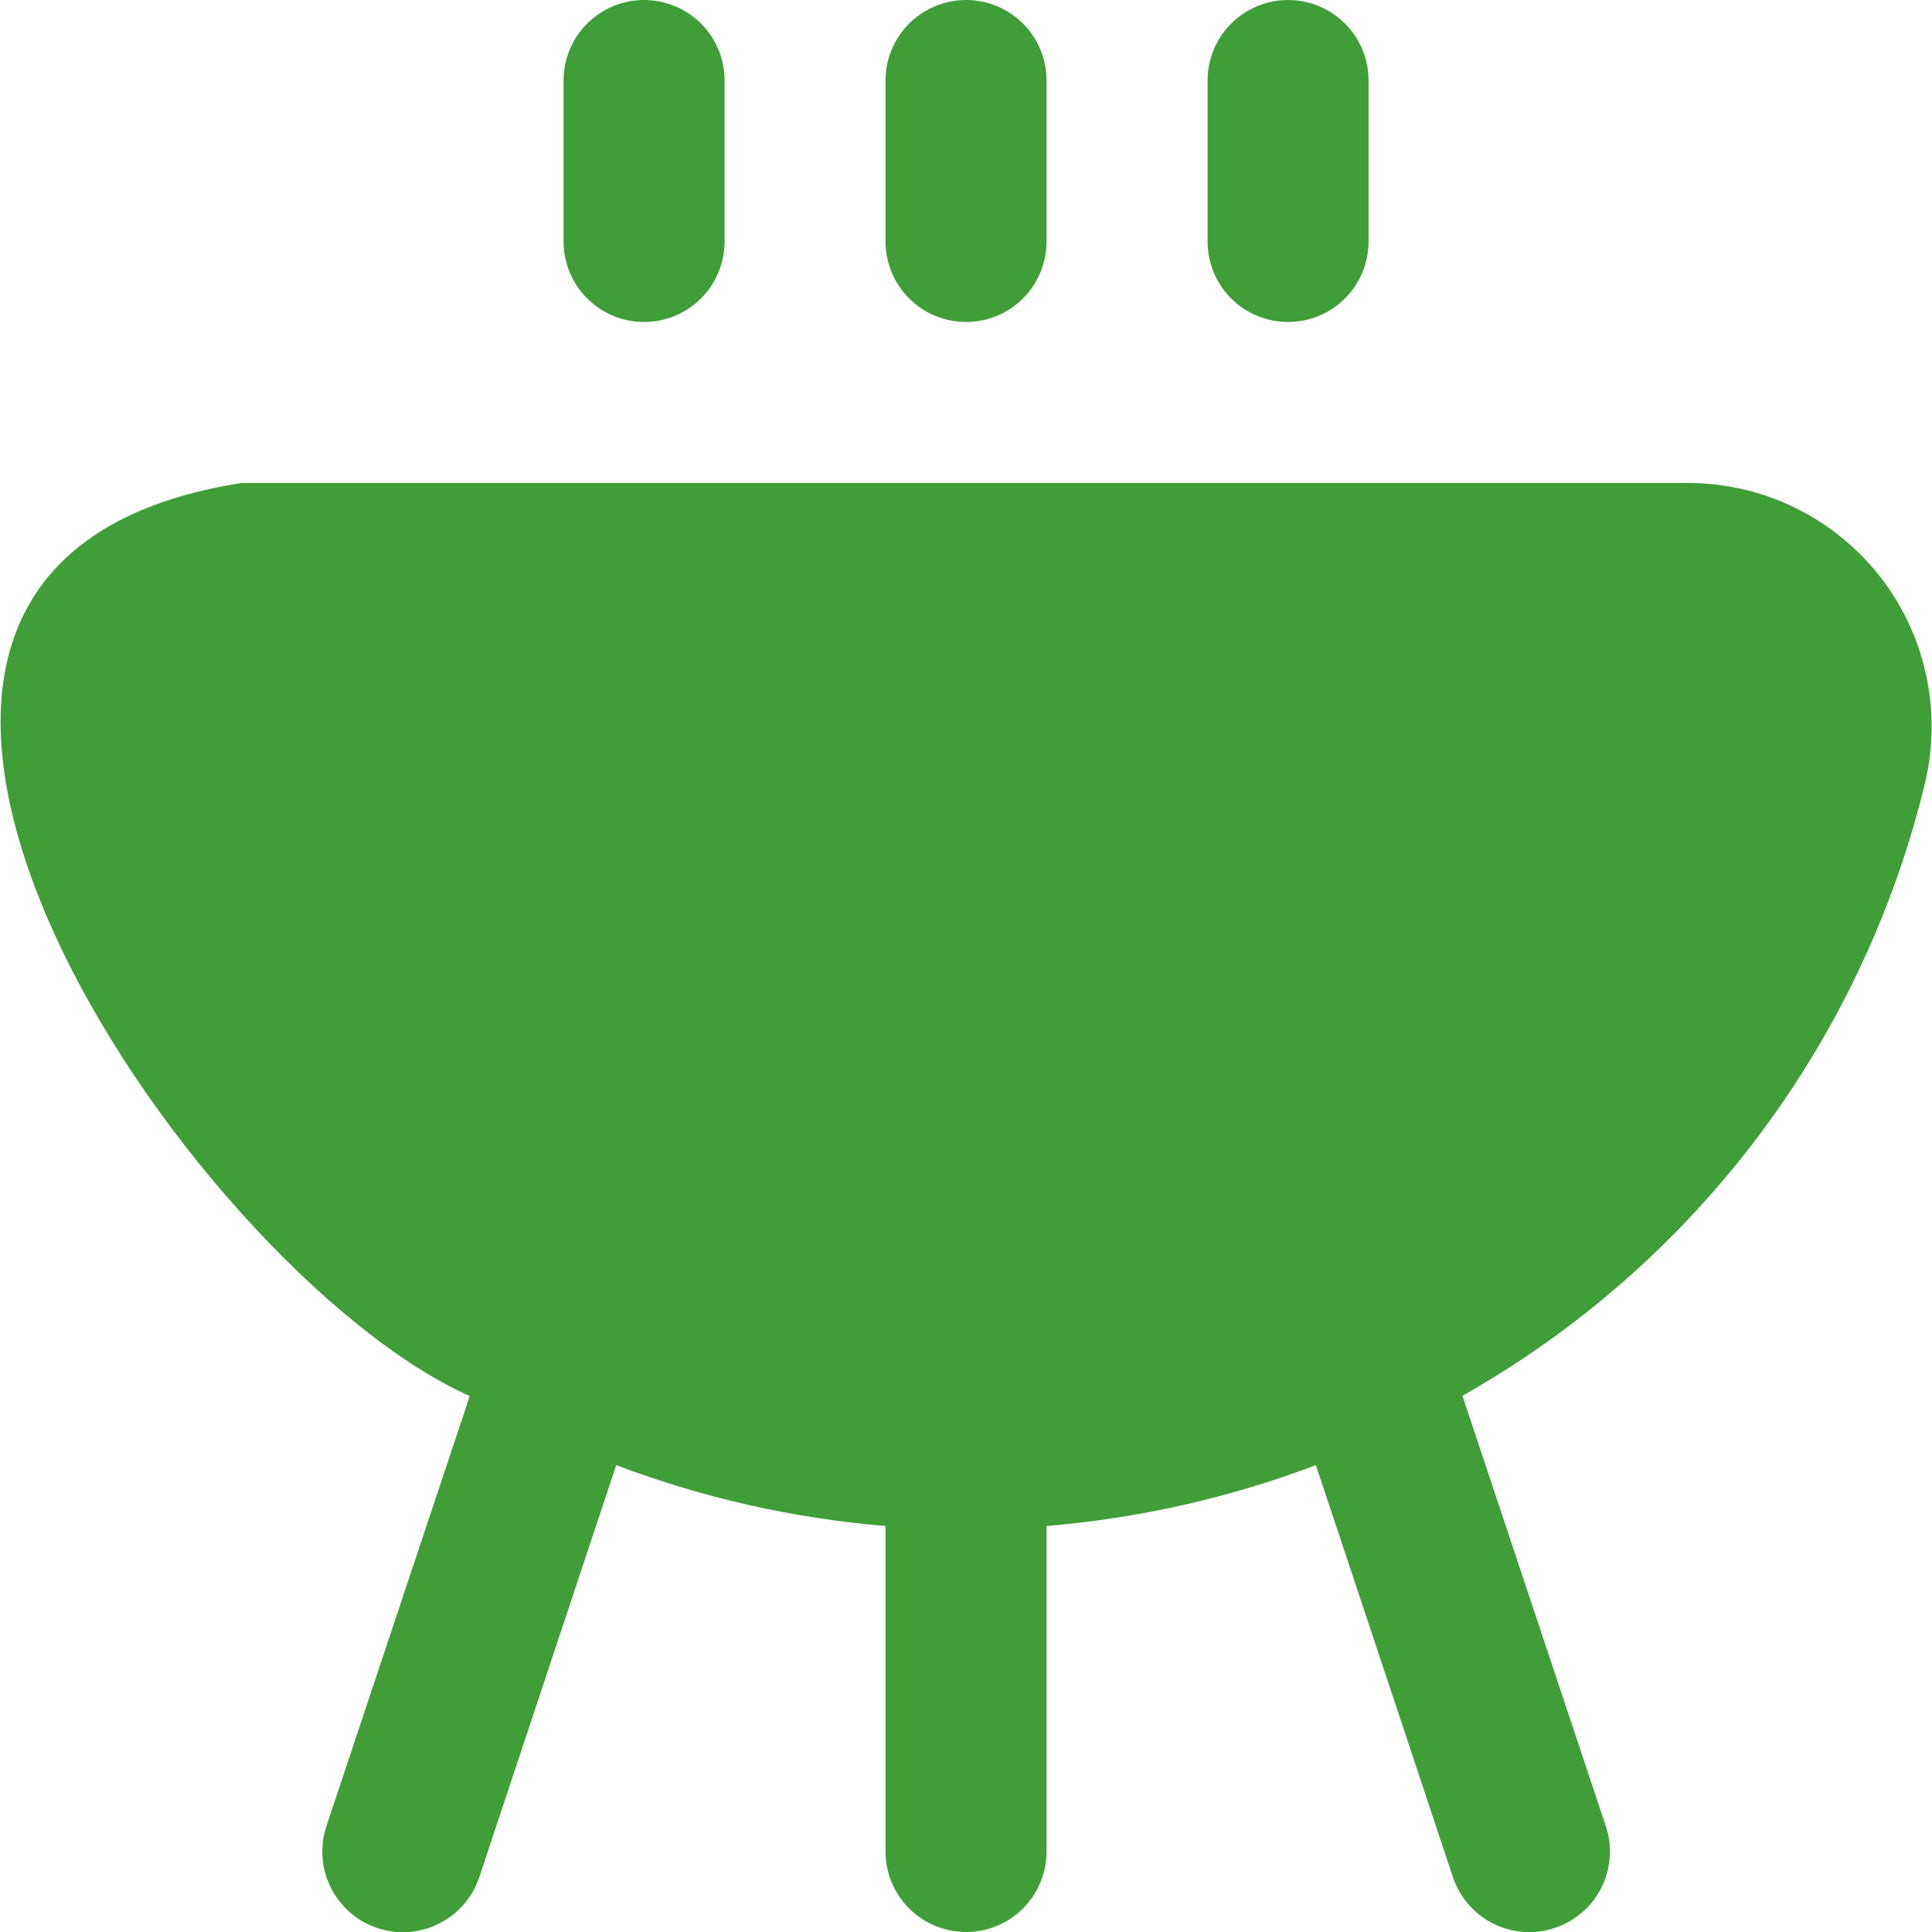 <?xml version="1.0" encoding="UTF-8"?> <svg xmlns="http://www.w3.org/2000/svg" width="20" height="20" viewBox="0 0 20 20" fill="none"><g clip-path="url(#clip0_81_54)"><path d="M19.935 8.075C19.617 9.41 19.027 10.666 18.202 11.762C17.377 12.859 16.334 13.774 15.139 14.449L16.623 18.903C16.658 19.007 16.672 19.117 16.664 19.226C16.656 19.336 16.627 19.442 16.578 19.54C16.529 19.638 16.461 19.726 16.378 19.797C16.295 19.869 16.199 19.924 16.095 19.958C15.991 19.993 15.881 20.007 15.772 19.999C15.663 19.991 15.556 19.962 15.458 19.913C15.36 19.864 15.273 19.796 15.201 19.713C15.129 19.63 15.075 19.534 15.04 19.43L13.622 15.167C12.726 15.506 11.788 15.718 10.834 15.797V19.167C10.834 19.388 10.746 19.6 10.59 19.756C10.434 19.912 10.222 20 10.001 20C9.78 20 9.568 19.912 9.411 19.756C9.255 19.6 9.167 19.388 9.167 19.167V15.797C8.213 15.718 7.275 15.506 6.379 15.167L4.962 19.431C4.928 19.535 4.873 19.631 4.801 19.714C4.73 19.797 4.642 19.864 4.544 19.913C4.446 19.963 4.34 19.992 4.23 20C4.121 20.008 4.011 19.994 3.907 19.959C3.803 19.925 3.707 19.87 3.624 19.798C3.542 19.726 3.474 19.639 3.425 19.541C3.376 19.443 3.346 19.337 3.339 19.227C3.331 19.118 3.344 19.008 3.379 18.904L4.863 14.452C1.972 13.167 -3.043 5.864 2.501 5H17.501C17.877 5.004 18.247 5.092 18.585 5.257C18.922 5.423 19.218 5.662 19.452 5.956C19.685 6.251 19.85 6.594 19.933 6.961C20.017 7.328 20.017 7.708 19.935 8.075ZM10.001 3.333C10.222 3.333 10.434 3.246 10.59 3.089C10.746 2.933 10.834 2.721 10.834 2.5V0.833C10.834 0.612 10.746 0.4 10.59 0.244C10.434 0.088 10.222 0 10.001 0C9.78 0 9.568 0.088 9.411 0.244C9.255 0.4 9.167 0.612 9.167 0.833V2.5C9.167 2.721 9.255 2.933 9.411 3.089C9.568 3.246 9.78 3.333 10.001 3.333ZM13.334 3.333C13.555 3.333 13.767 3.246 13.923 3.089C14.08 2.933 14.167 2.721 14.167 2.5V0.833C14.167 0.612 14.08 0.4 13.923 0.244C13.767 0.088 13.555 0 13.334 0C13.113 0 12.901 0.088 12.745 0.244C12.588 0.4 12.501 0.612 12.501 0.833V2.5C12.501 2.721 12.588 2.933 12.745 3.089C12.901 3.246 13.113 3.333 13.334 3.333ZM6.667 3.333C6.888 3.333 7.1 3.246 7.257 3.089C7.413 2.933 7.501 2.721 7.501 2.5V0.833C7.501 0.612 7.413 0.4 7.257 0.244C7.1 0.088 6.888 0 6.667 0C6.446 0 6.234 0.088 6.078 0.244C5.922 0.4 5.834 0.612 5.834 0.833V2.5C5.834 2.721 5.922 2.933 6.078 3.089C6.234 3.246 6.446 3.333 6.667 3.333Z" fill="#3F9E37"></path></g><defs><clipPath id="clip0_81_54"><rect width="20" height="20" fill="white"></rect></clipPath></defs></svg> 